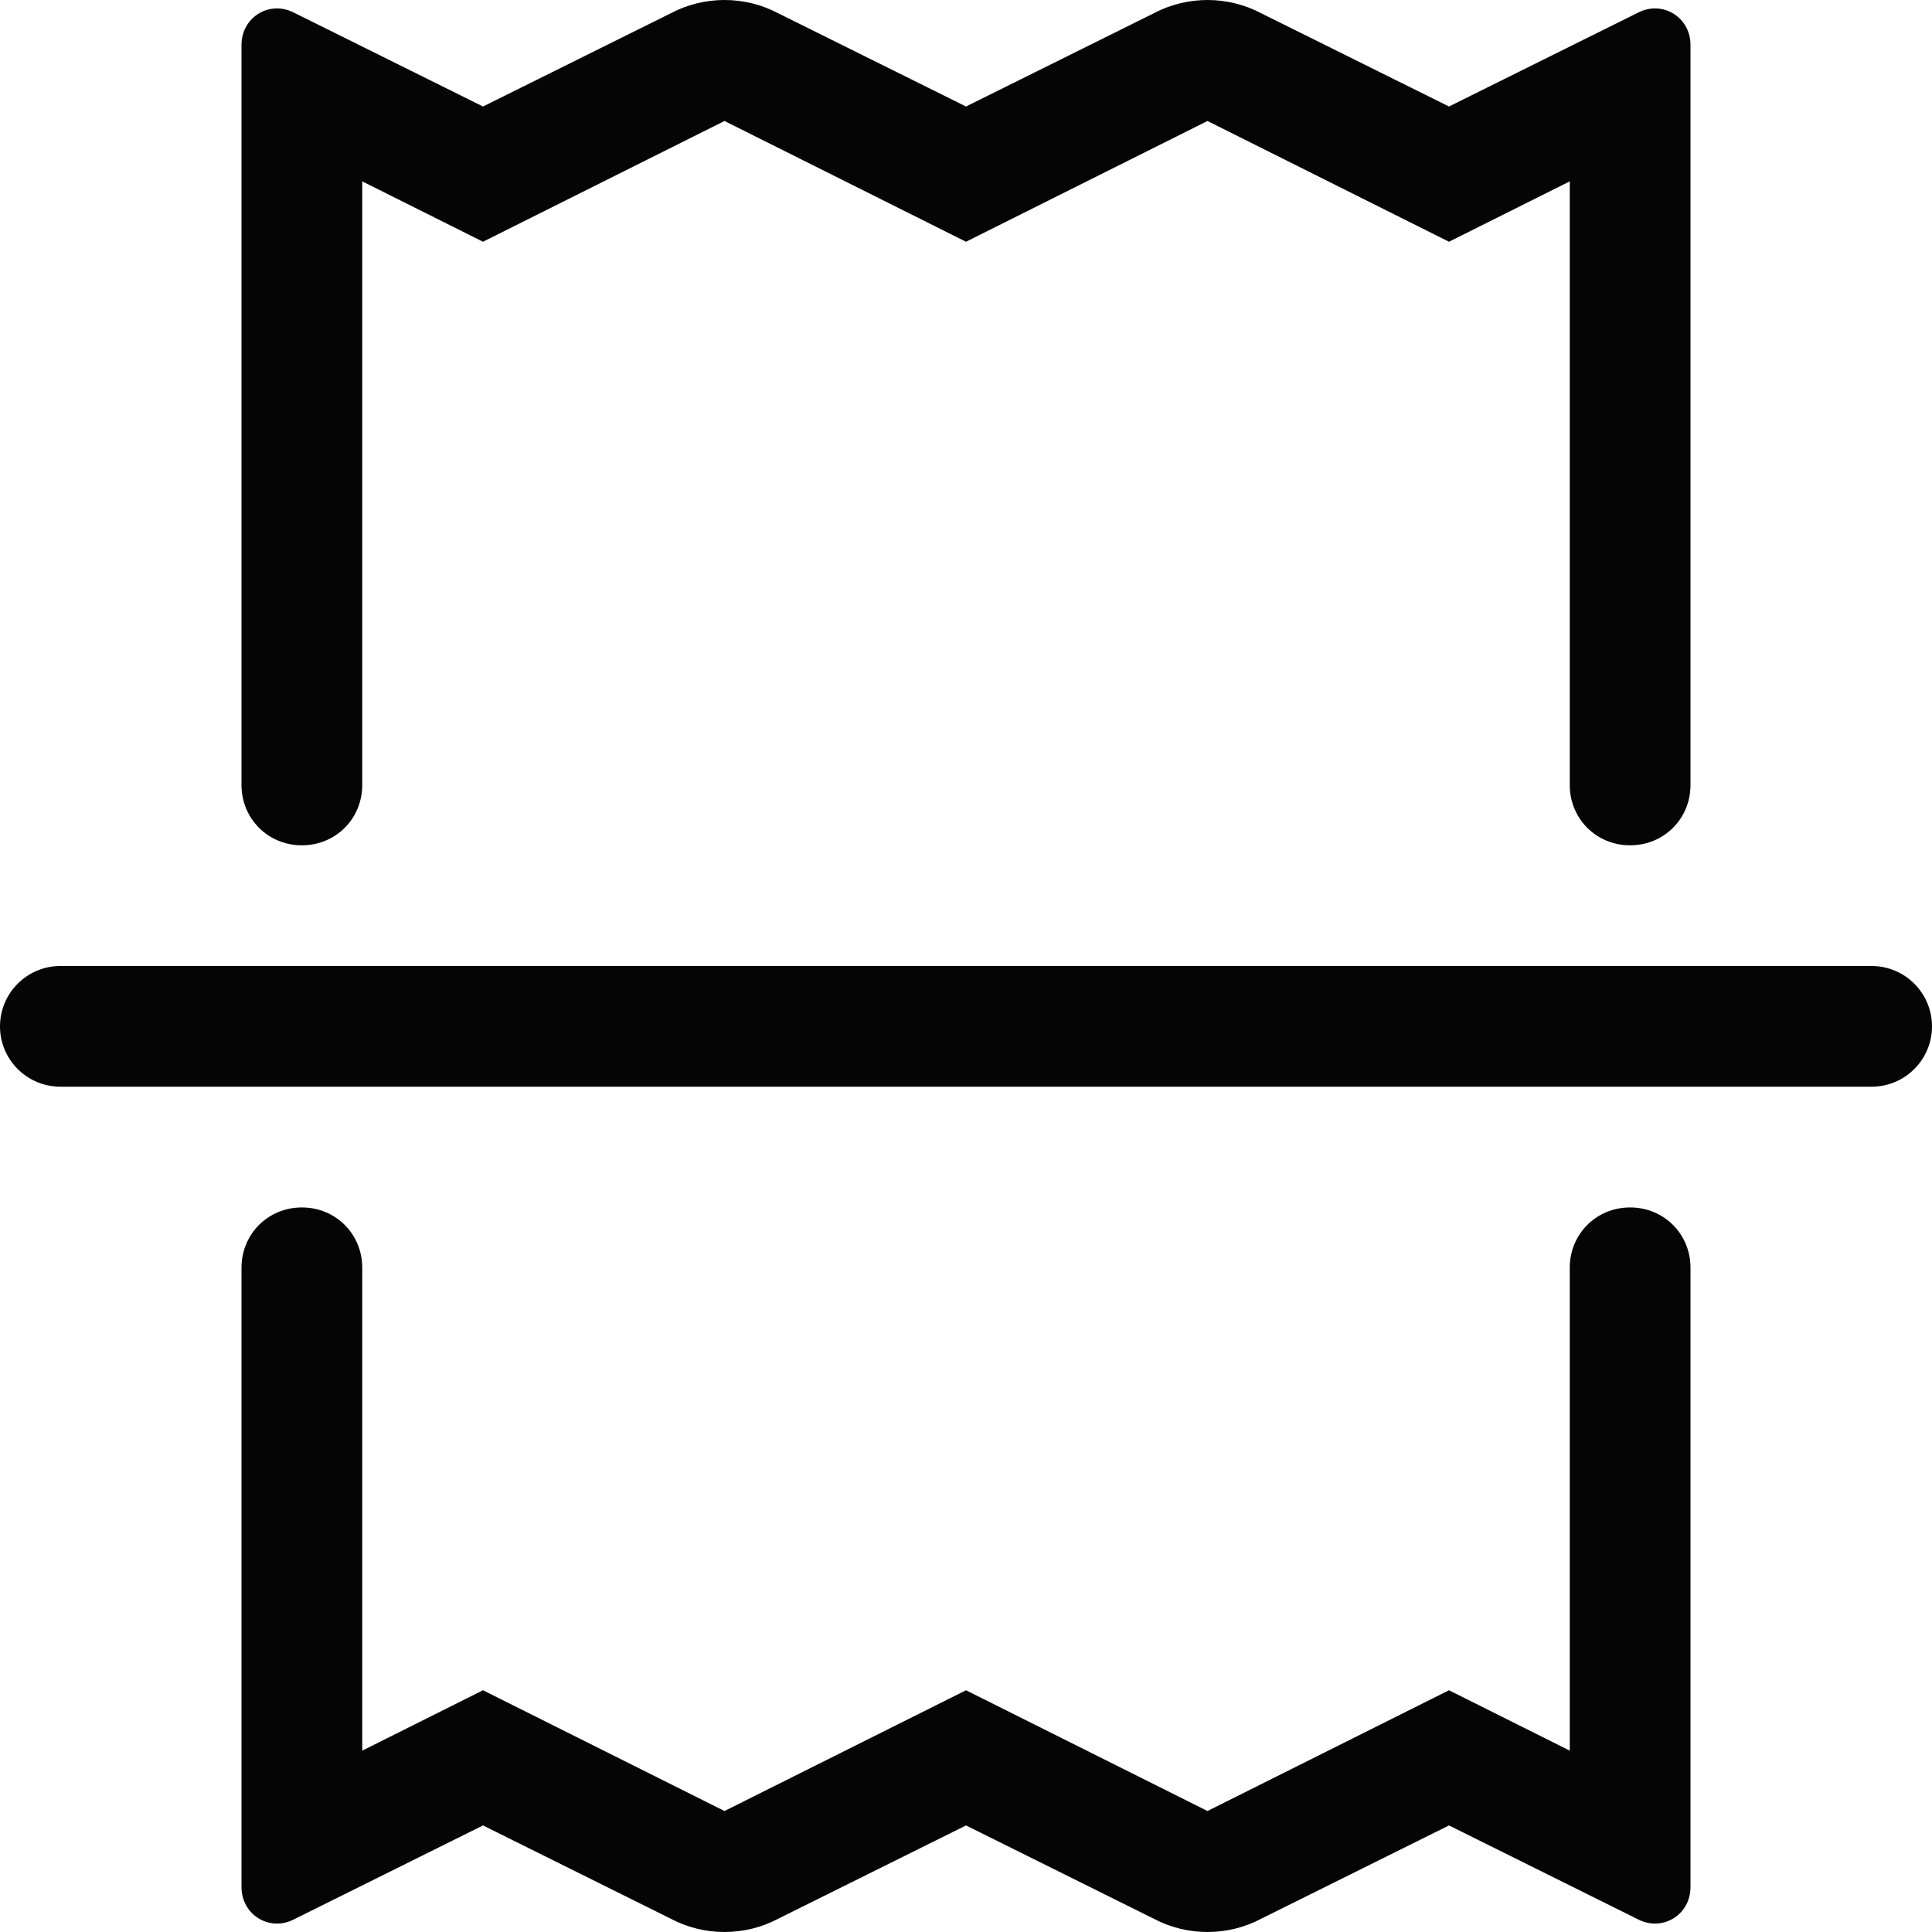 <svg width="32" height="32" viewBox="0 0 32 32" fill="none" xmlns="http://www.w3.org/2000/svg">
<g clip-path="url(#clip0_30472_910)">
<path d="M28 0.745V13.001C28 13.561 27.56 14.001 27 14.001C26.44 14.001 26 13.561 26 13.001V3.004L24 4.004L20 2.004L16 4.004L12 2.004L8 4.004L6 3.004V13.001C6 13.561 5.56 14.001 5 14.001C4.44 14.001 4 13.561 4 13.001V0.745C4 0.285 4.46 0.005 4.86 0.205L8 1.764L11.1 0.225C11.66 -0.075 12.34 -0.075 12.9 0.225L16 1.764L19.1 0.225C19.66 -0.075 20.34 -0.075 20.9 0.225L24 1.764L27.14 0.205C27.54 0.005 28 0.285 28 0.745Z" fill="#050505"/>
<path d="M28 20.998V31.255C28 31.715 27.54 31.995 27.14 31.795L24 30.235L20.9 31.775C20.34 32.075 19.66 32.075 19.1 31.775L16 30.235L12.9 31.775C12.34 32.075 11.66 32.075 11.1 31.775L8 30.235L4.86 31.795C4.46 31.995 4 31.715 4 31.255V20.998C4 20.439 4.44 19.999 5 19.999C5.56 19.999 6 20.439 6 20.998V28.996L8 27.996L12 29.996L16 27.996L20 29.996L24 27.996L26 28.996V20.998C26 20.439 26.44 19.999 27 19.999C27.56 19.999 28 20.439 28 20.998Z" fill="#050505"/>
<path d="M31 16H1C0.448 16 0 16.448 0 17C0 17.552 0.448 17.999 1 17.999H31C31.552 17.999 32 17.552 32 17C32 16.448 31.552 16 31 16Z" fill="#050505"/>
</g>
<defs>
<clipPath id="clip0_30472_910">
<rect width="32" height="32" fill="white" transform="matrix(-1 0 0 1 32 0)"/>
</clipPath>
</defs>
</svg>
